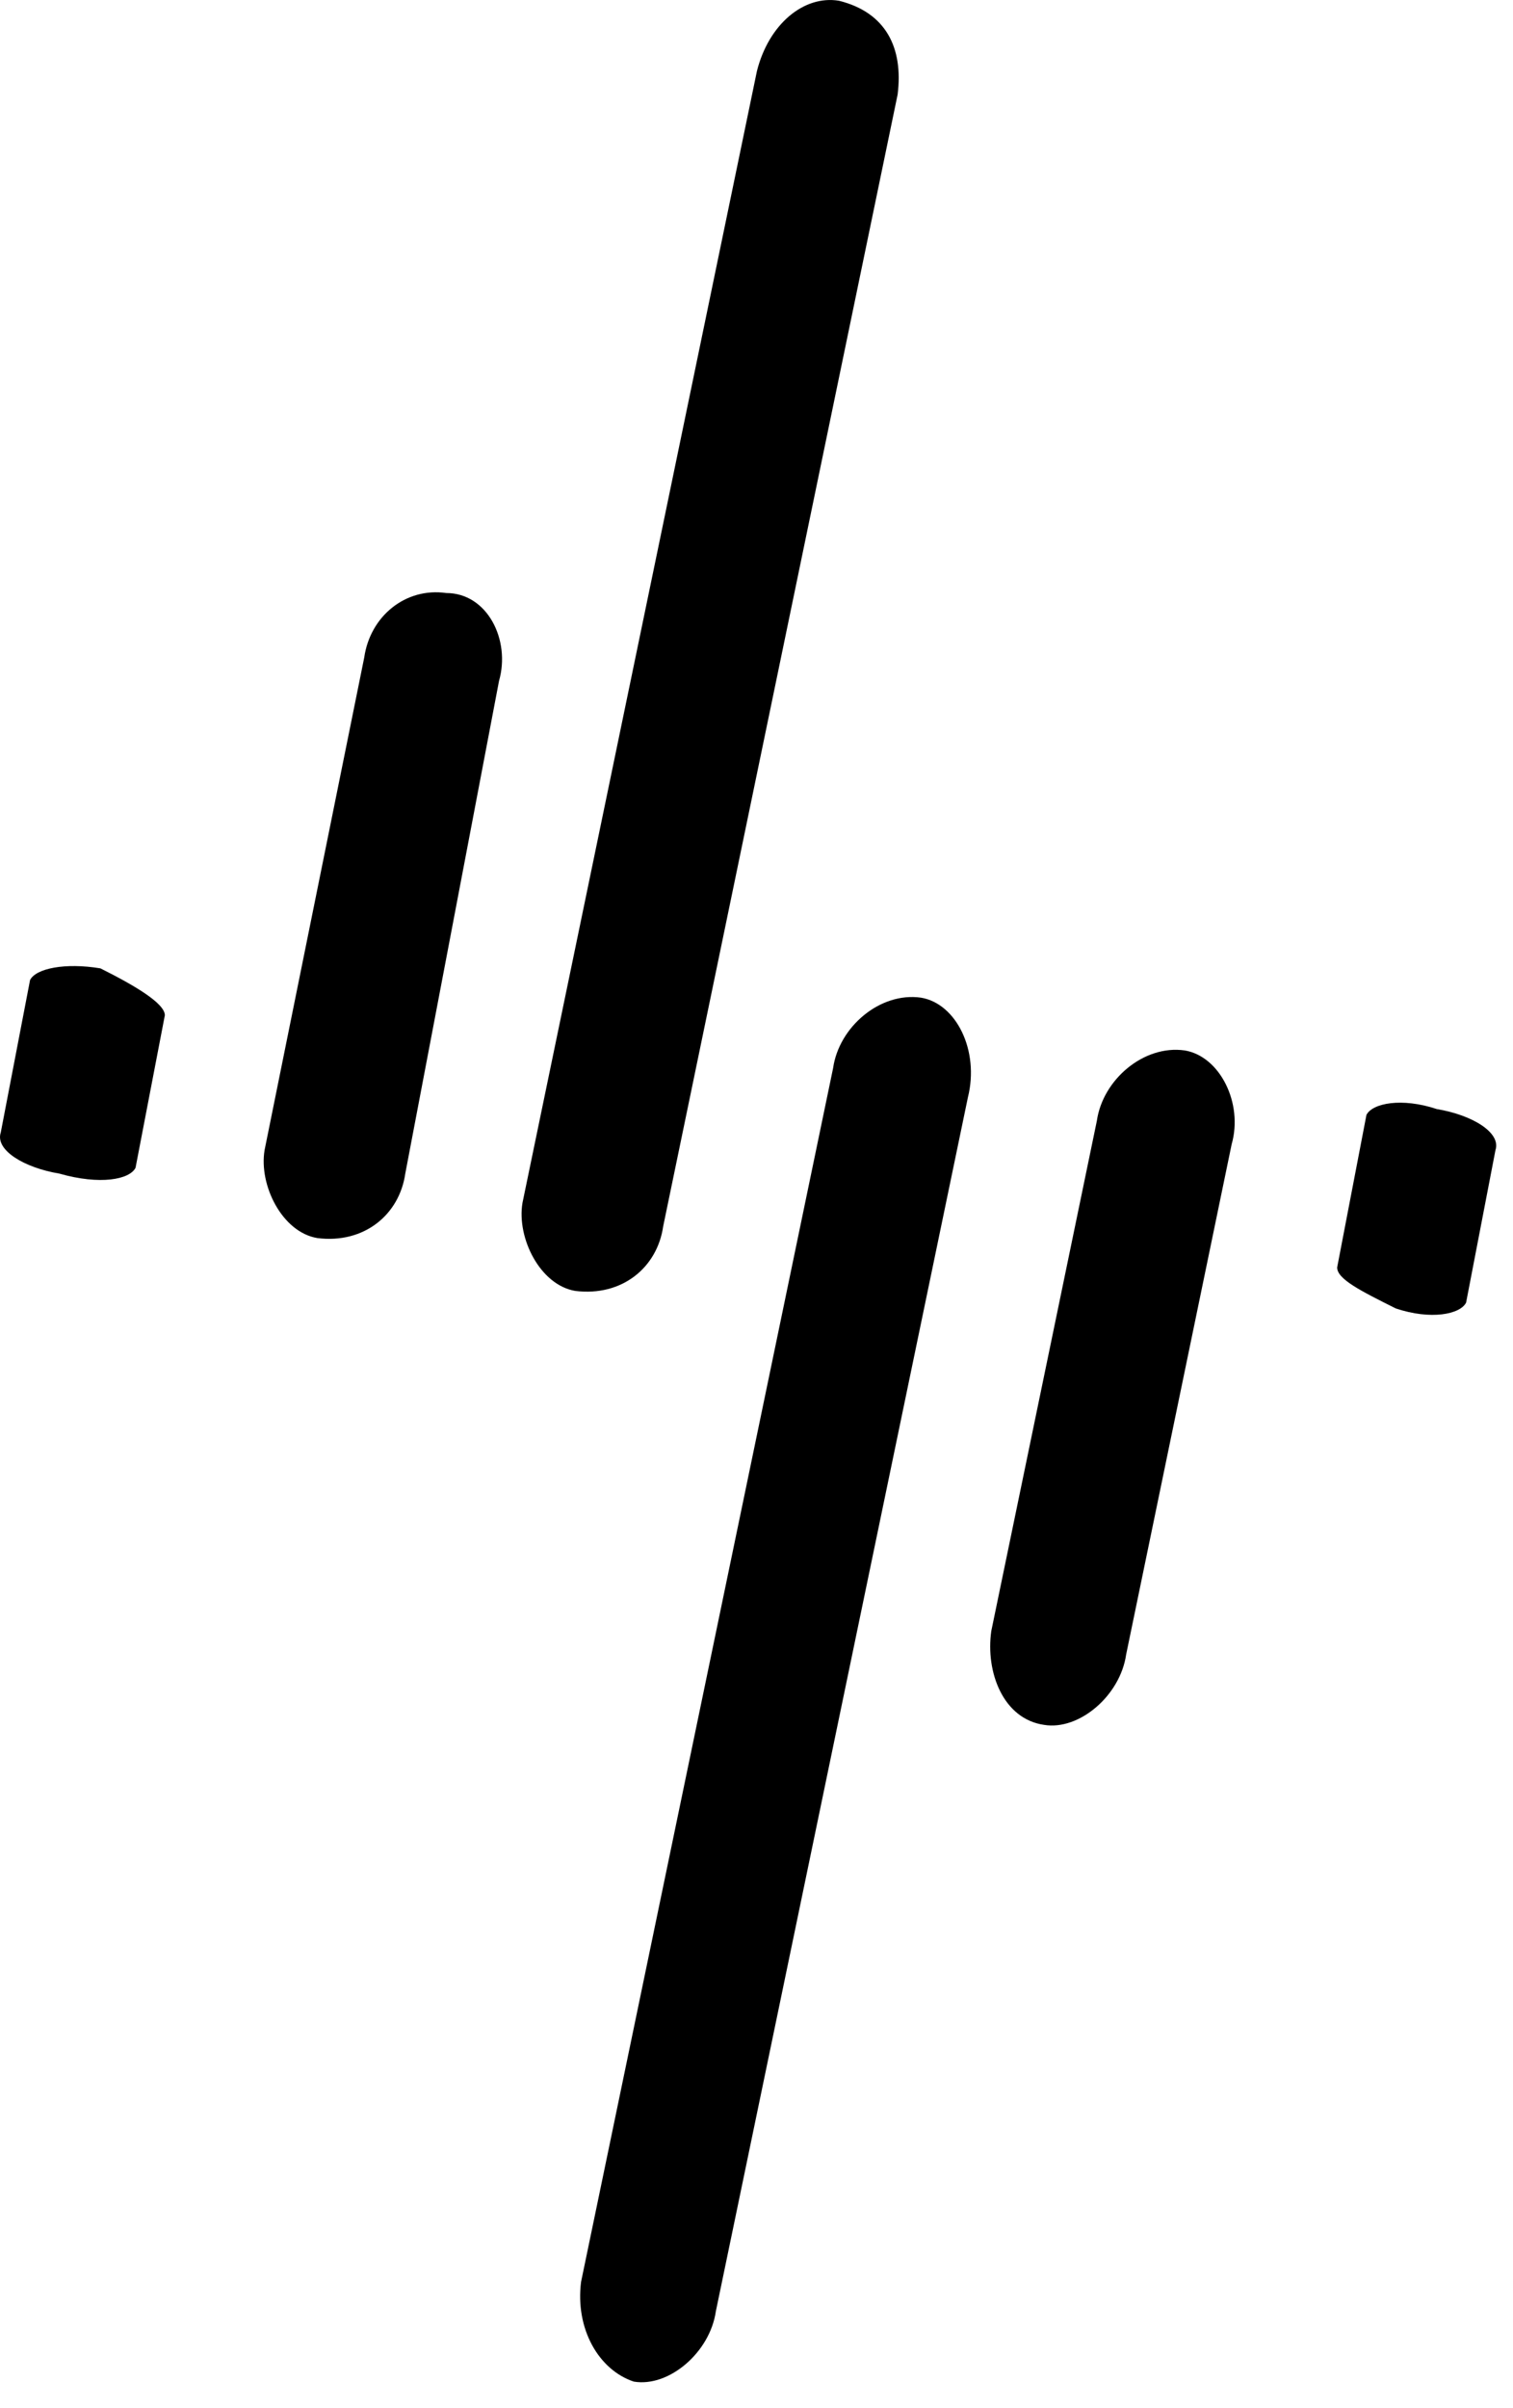 <svg width="22" height="35" viewBox="0 0 22 35" fill="none" xmlns="http://www.w3.org/2000/svg">
<path d="M13.052 1.374L9.643 17.824C9.557 18.421 9.046 18.847 8.364 18.762C7.853 18.676 7.512 17.994 7.597 17.483L11.006 1.034C11.177 0.352 11.688 -0.074 12.2 0.011C12.881 0.181 13.137 0.693 13.052 1.374Z" fill="black"/>
<path d="M7.256 9.897L5.893 17.057C5.807 17.653 5.296 18.08 4.614 17.994C4.103 17.909 3.762 17.227 3.847 16.716L5.296 9.557C5.381 8.96 5.893 8.534 6.489 8.619C7.086 8.619 7.427 9.301 7.256 9.897Z" fill="black"/>
<path d="M2.397 14.756L1.971 16.972C1.886 17.142 1.46 17.227 0.863 17.057C0.352 16.972 -0.074 16.716 0.011 16.46L0.437 14.244C0.522 14.074 0.948 13.989 1.46 14.074C1.971 14.329 2.397 14.585 2.397 14.756Z" fill="black"/>
<path d="M8.449 33.165L12.114 15.523C12.199 14.926 12.795 14.415 13.392 14.5C13.903 14.585 14.244 15.267 14.074 15.949L10.409 33.592C10.324 34.188 9.727 34.7 9.216 34.614C8.704 34.444 8.363 33.847 8.449 33.165Z" fill="black"/>
<path d="M14.414 23.705L15.949 16.29C16.034 15.693 16.63 15.182 17.227 15.267C17.738 15.352 18.079 16.034 17.909 16.631L16.375 24.046C16.29 24.642 15.693 25.154 15.181 25.069C14.585 24.983 14.329 24.301 14.414 23.705Z" fill="black"/>
<path d="M19.443 18.421L19.869 16.204C19.955 16.034 20.381 15.949 20.892 16.119C21.404 16.204 21.83 16.46 21.745 16.716L21.318 18.932C21.233 19.102 20.807 19.188 20.296 19.017C19.784 18.761 19.443 18.591 19.443 18.421Z" fill="black"/>
</svg>

